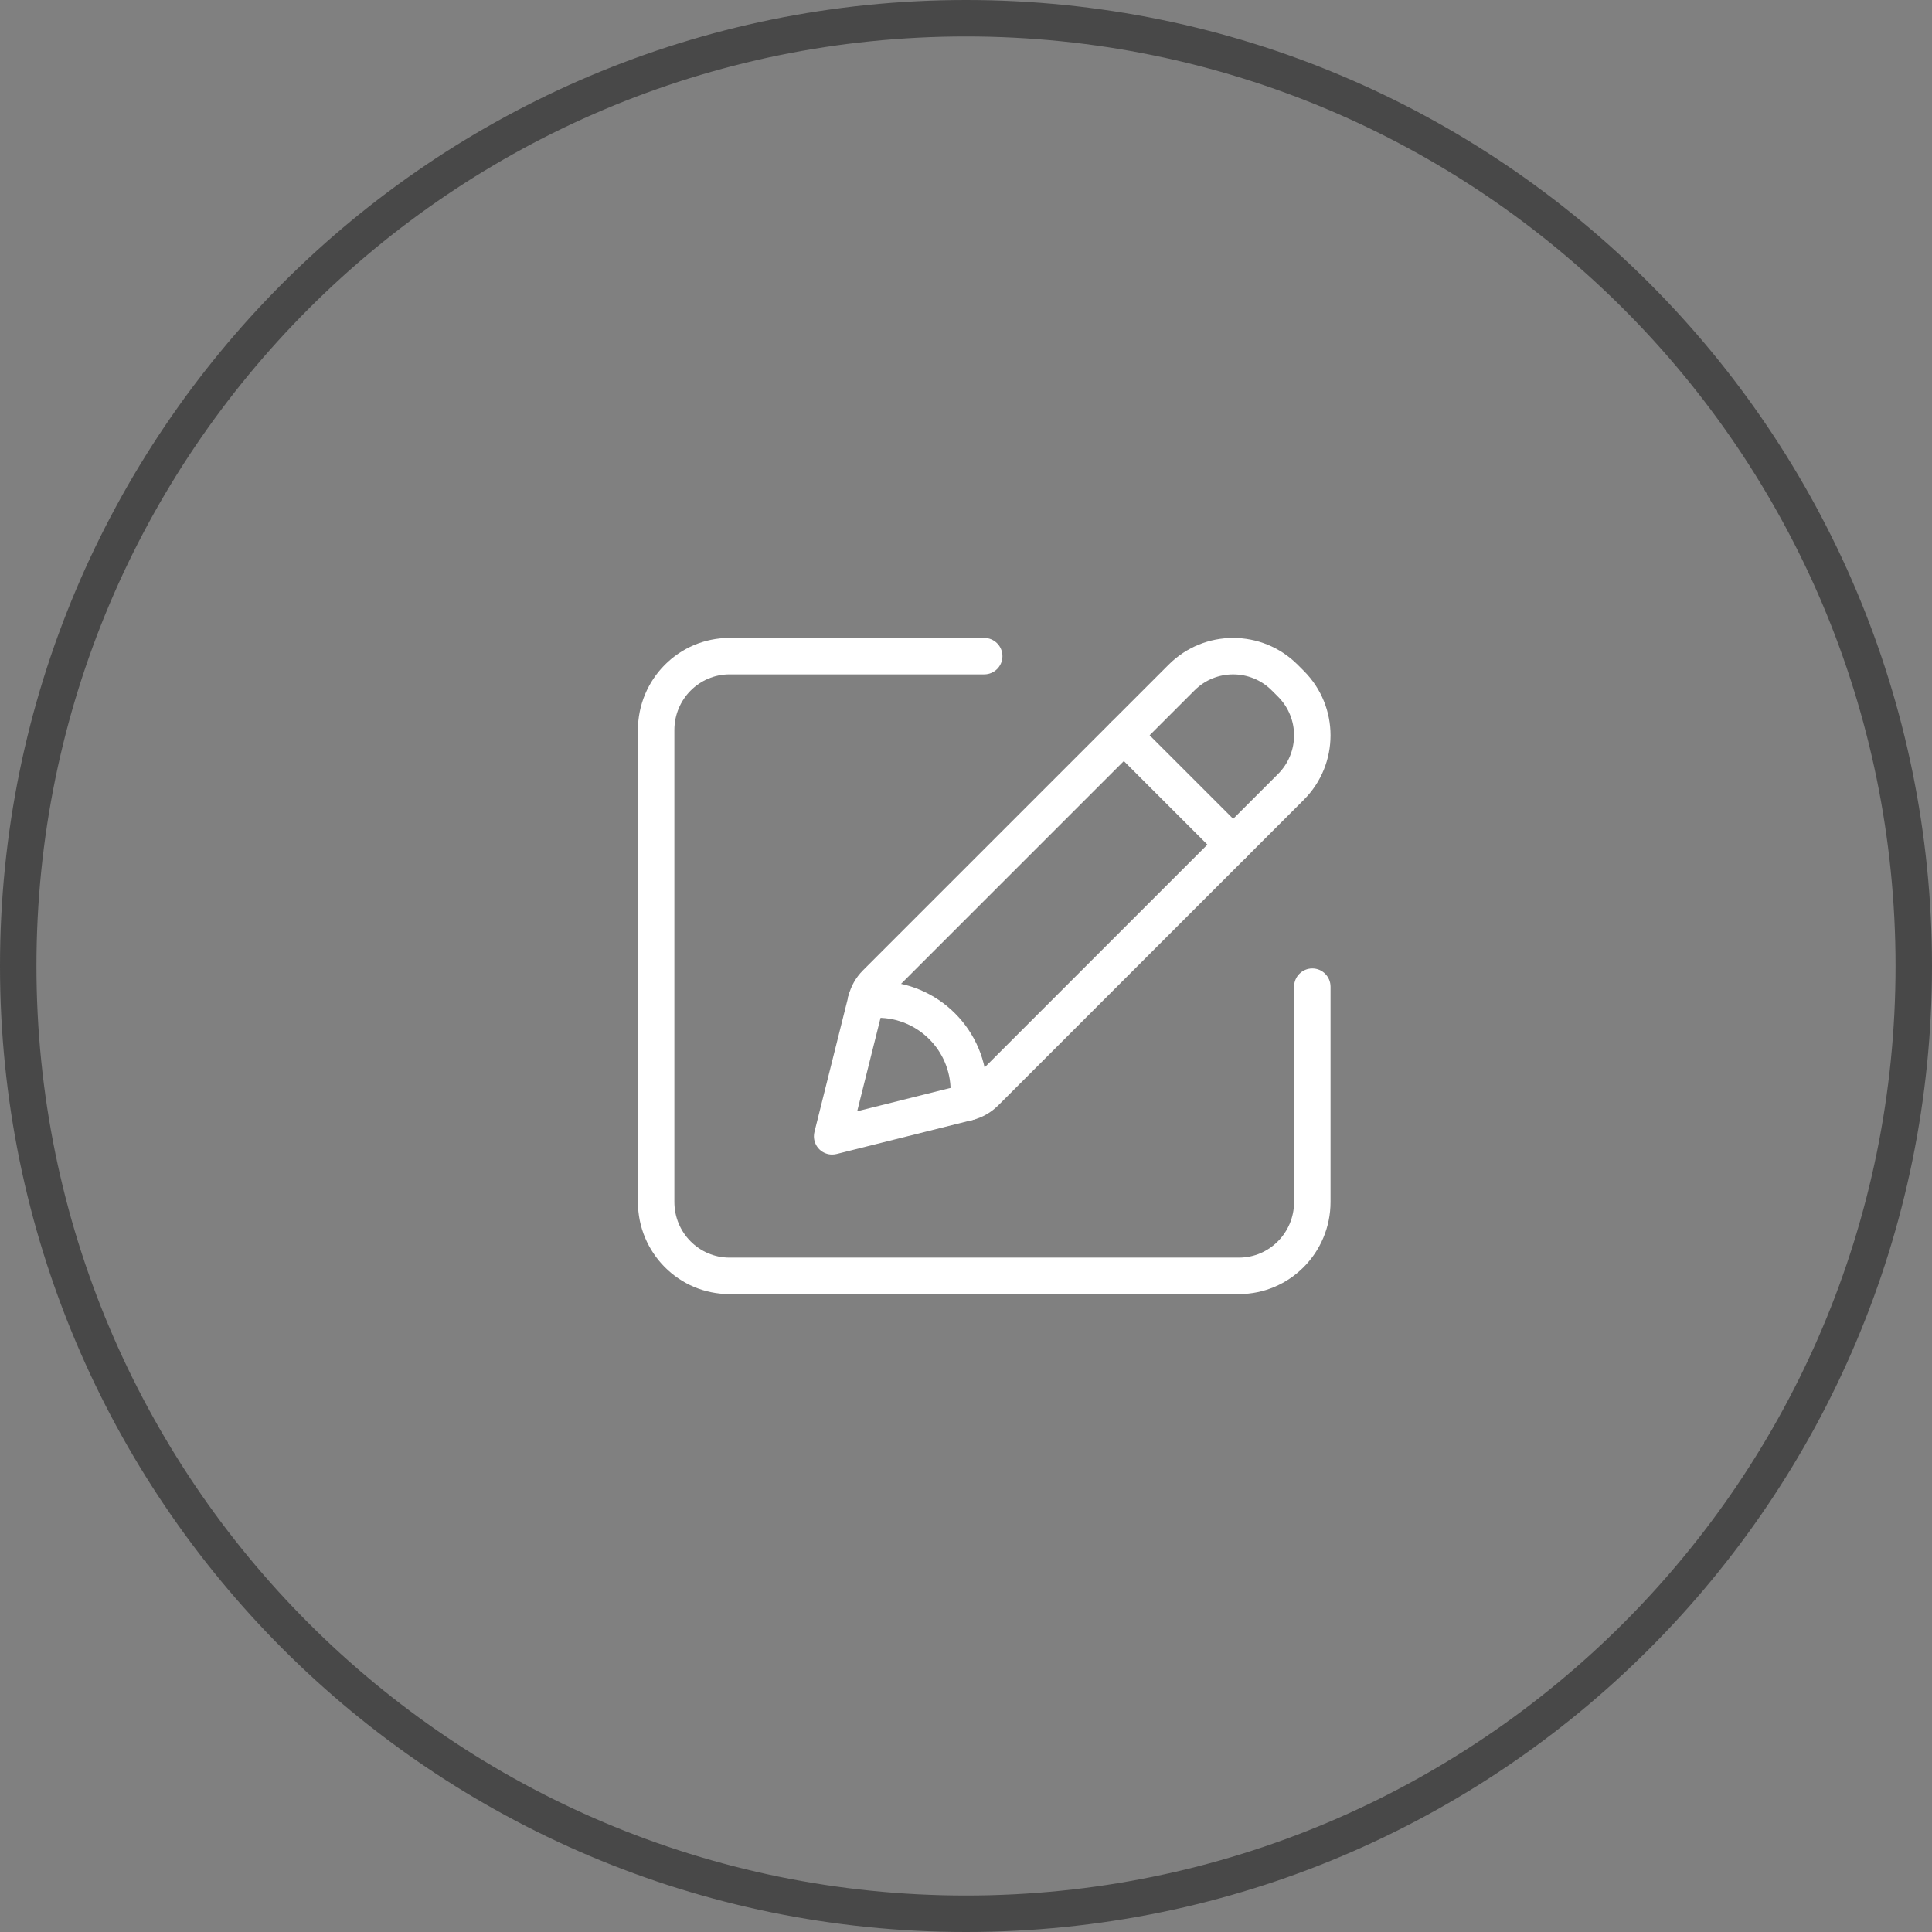 <svg xmlns="http://www.w3.org/2000/svg" width="53" height="53" viewBox="0 0 53 53" fill="none"><rect x="0" y="0" width="53" height="53" fill="#808080" stroke="none"/><path fill-rule="evenodd" clip-rule="evenodd" d="M1 26.5C1 40.583 12.417 52 26.5 52C40.583 52 52 40.583 52 26.5C52 12.417 40.583 1 26.5 1C12.417 1 1 12.417 1 26.5ZM26.5 0C11.864 0 0 11.864 0 26.5C0 41.136 11.864 53 26.5 53C41.136 53 53 41.136 53 26.5C53 11.864 41.136 0 26.5 0Z" fill="#484848"></path><path fill-rule="evenodd" clip-rule="evenodd" d="M20.013 18.5C19.181 18.5 18.5 19.181 18.5 20.028V32.972C18.5 33.819 19.181 34.5 20.013 34.5H33.987C34.819 34.5 35.5 33.819 35.5 32.972V27.067C35.5 26.791 35.724 26.567 36 26.567C36.276 26.567 36.5 26.791 36.5 27.067V32.972C36.5 34.365 35.379 35.5 33.987 35.5H20.013C18.621 35.5 17.5 34.365 17.5 32.972V20.028C17.5 18.635 18.621 17.5 20.013 17.5H27C27.276 17.5 27.5 17.724 27.5 18C27.5 18.276 27.276 18.5 27 18.5H20.013Z" fill="white"></path><path fill-rule="evenodd" clip-rule="evenodd" d="M32.06 18.233C33.037 17.256 34.619 17.256 35.596 18.233L35.768 18.405C36.744 19.381 36.744 20.963 35.768 21.94L27.378 30.33L27.376 30.331C27.184 30.521 26.945 30.658 26.68 30.724C26.68 30.724 26.68 30.724 26.68 30.724L22.959 31.655C22.916 31.666 22.873 31.672 22.828 31.672C22.768 31.672 22.709 31.662 22.655 31.641C22.585 31.616 22.524 31.576 22.474 31.526C22.424 31.476 22.385 31.415 22.359 31.346C22.339 31.291 22.328 31.232 22.328 31.172C22.328 31.128 22.334 31.084 22.345 31.042L23.276 27.32C23.276 27.32 23.276 27.32 23.276 27.32C23.342 27.056 23.478 26.815 23.67 26.623L32.06 18.233ZM23.515 30.485L26.438 29.754C26.525 29.732 26.605 29.687 26.671 29.622C26.671 29.622 26.671 29.622 26.671 29.622L35.06 21.233C35.646 20.647 35.646 19.698 35.06 19.112L34.888 18.94C34.303 18.354 33.353 18.354 32.768 18.94L24.378 27.33C24.314 27.393 24.268 27.474 24.246 27.562L23.515 30.485Z" fill="white"></path><path fill-rule="evenodd" clip-rule="evenodd" d="M30.476 19.817C30.672 19.622 30.988 19.622 31.183 19.817L34.184 22.817C34.379 23.012 34.379 23.329 34.184 23.524C33.988 23.719 33.672 23.719 33.476 23.524L30.476 20.524C30.281 20.329 30.281 20.012 30.476 19.817Z" fill="white"></path><path fill-rule="evenodd" clip-rule="evenodd" d="M23.744 26.951C23.826 26.939 23.956 26.921 24.078 26.921C25.735 26.921 27.078 28.264 27.078 29.921C27.078 30.05 27.06 30.179 27.048 30.265C27.045 30.281 27.043 30.295 27.042 30.308C27.006 30.582 26.754 30.774 26.48 30.738C26.207 30.702 26.014 30.451 26.05 30.177C26.054 30.149 26.057 30.124 26.061 30.102C26.072 30.021 26.078 29.974 26.078 29.921C26.078 28.817 25.183 27.921 24.078 27.921C24.03 27.921 23.992 27.927 23.927 27.936C23.897 27.939 23.862 27.944 23.818 27.95C23.544 27.983 23.294 27.788 23.261 27.514C23.227 27.24 23.422 26.991 23.696 26.957C23.709 26.956 23.725 26.953 23.744 26.951Z" fill="white"></path></svg>